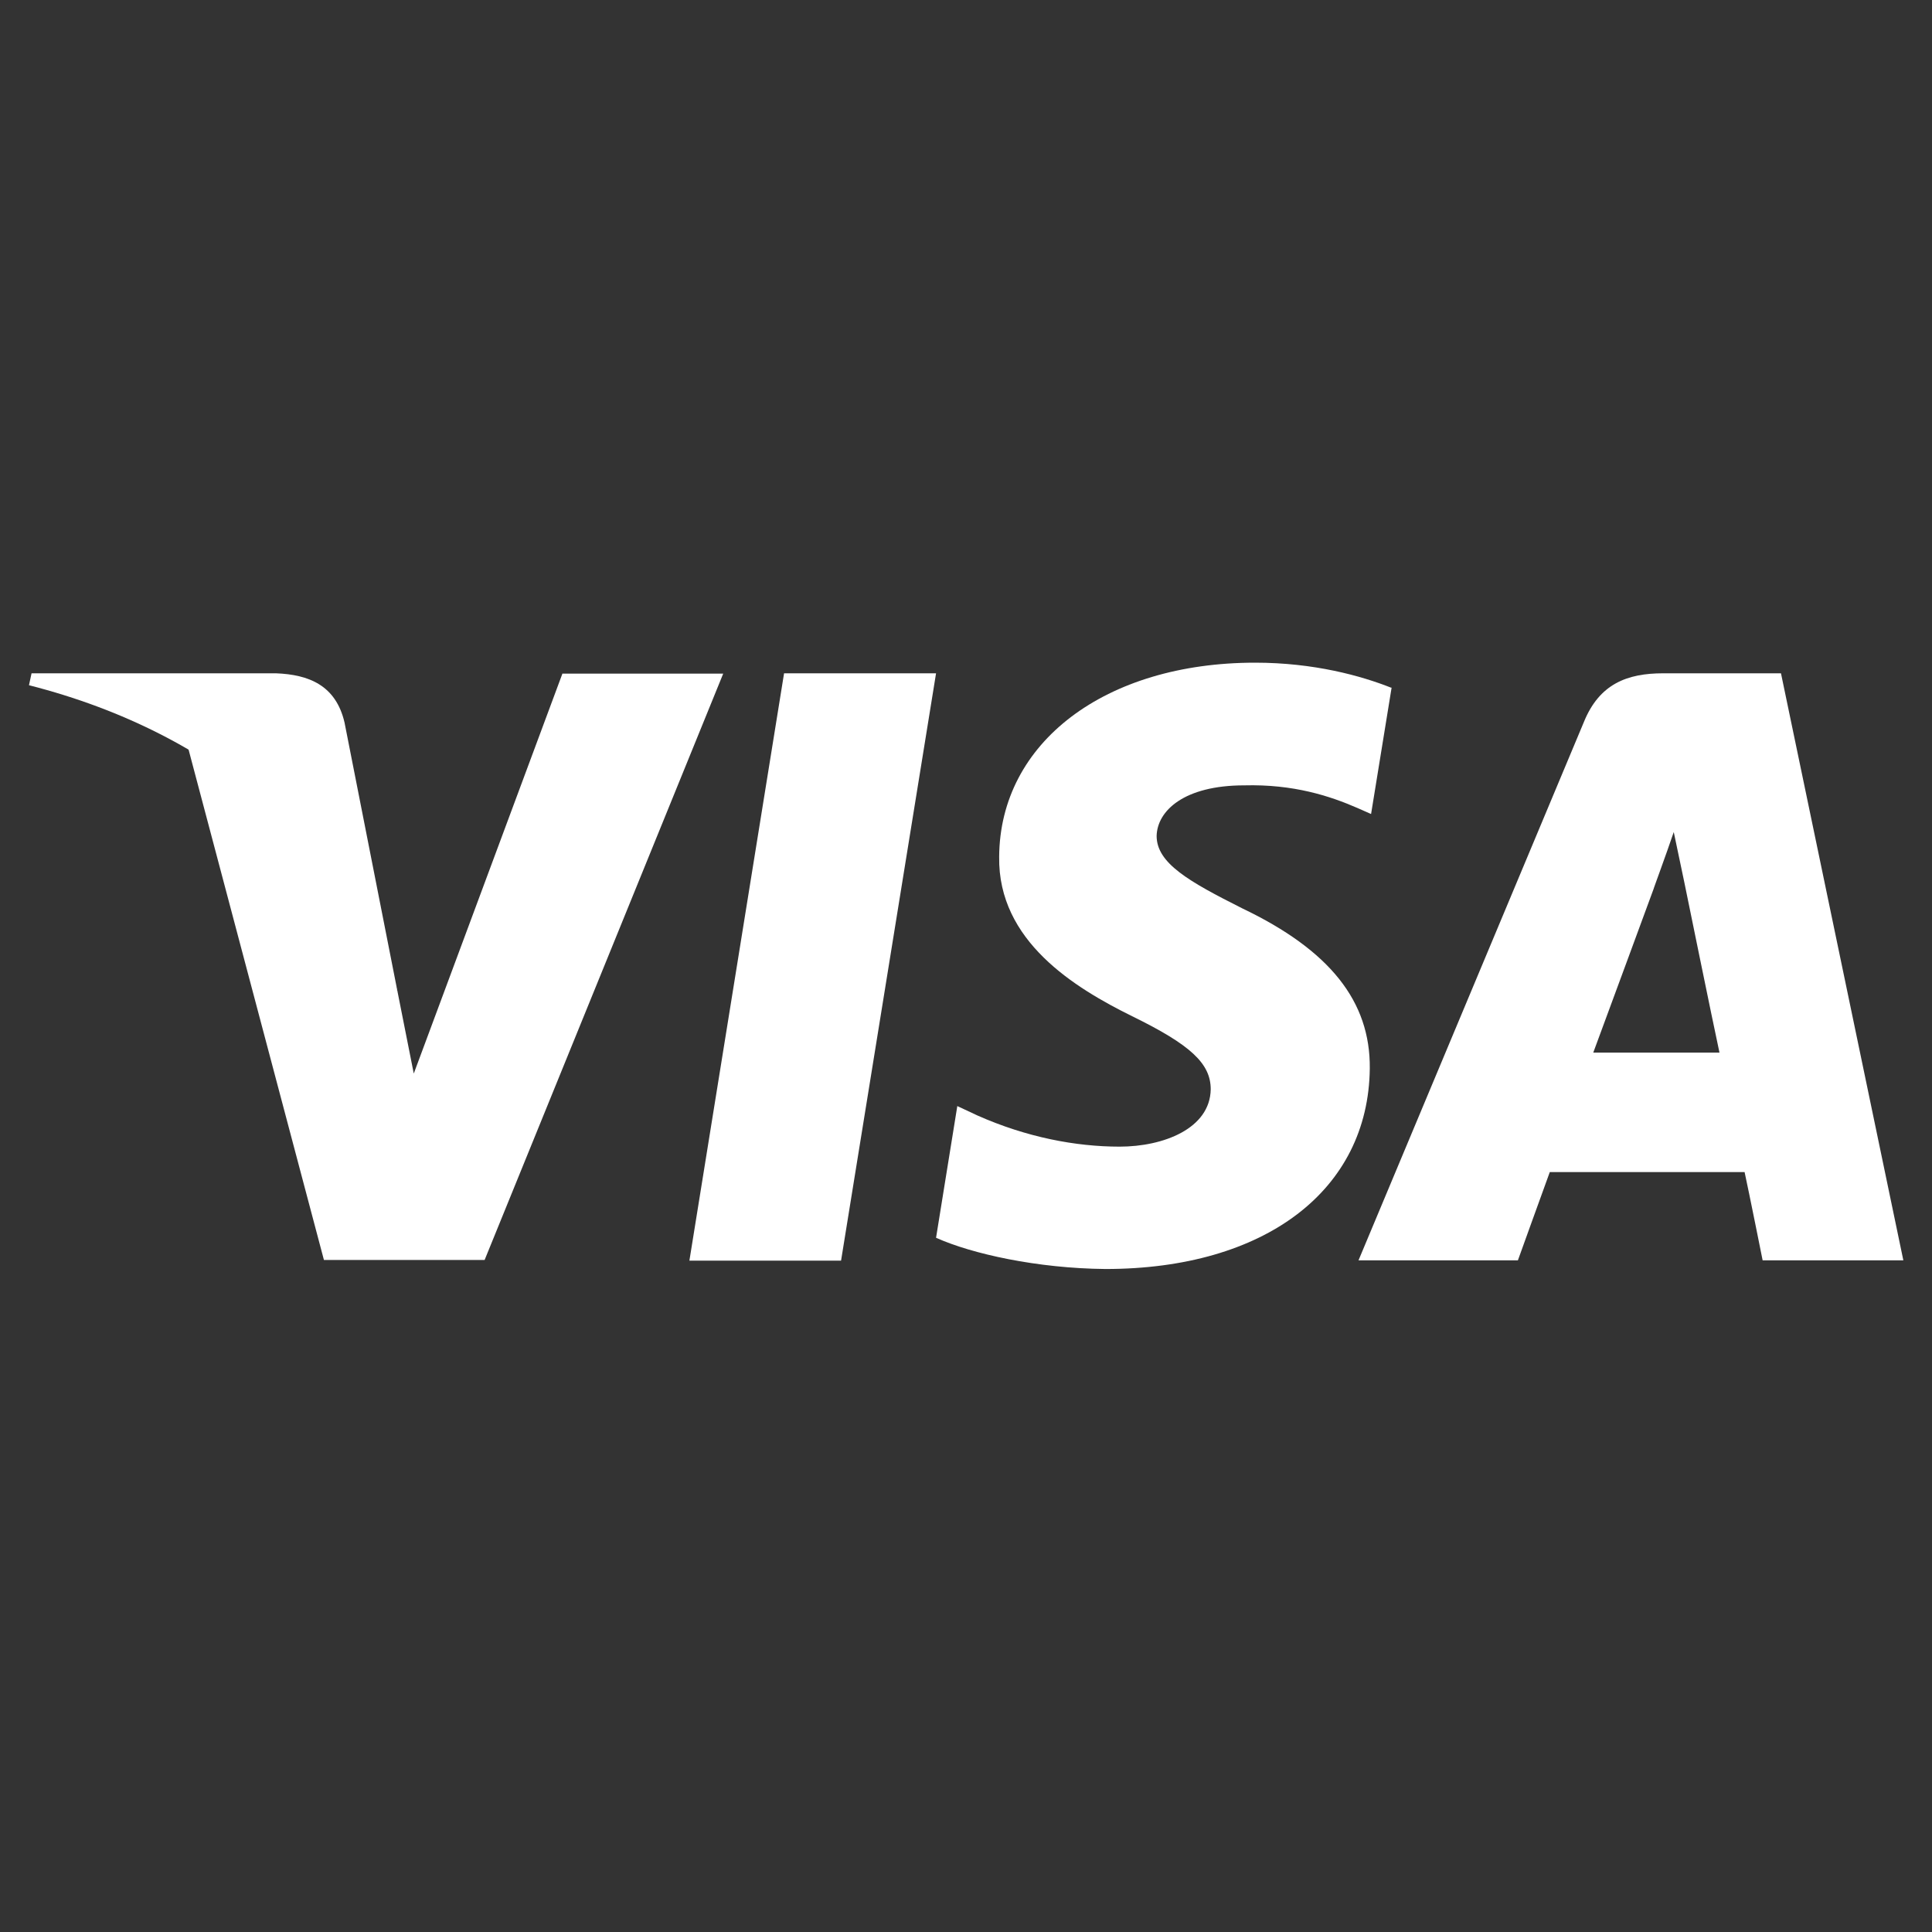 <?xml version="1.0" encoding="UTF-8"?><svg xmlns="http://www.w3.org/2000/svg" id="Ebene_1" version="1.1" viewBox="0 0 600 600"><rect x="0" y="0" width="600" height="600" fill="#333333" stroke="none"/><g id="g4158"><polygon id="polygon9" points="261.2 391.5 214.1 391.5 243.5 209.1 290.7 209.1 261.2 391.5" fill="#fff"/><path id="path11" d="M432.1,213.6c-9.3-3.7-24-7.8-42.3-7.8-46.6,0-79.3,24.8-79.5,60.3-.4,26.2,23.5,40.7,41.3,49.5,18.2,8.9,24.4,14.7,24.4,22.7-.2,12.2-14.7,17.8-28.3,17.8s-28.9-2.9-44.2-9.7l-6.2-2.9-6.6,40.9c11.1,5,31.4,9.5,52.6,9.7,49.5,0,81.7-24.4,82.1-62.3.2-20.8-12.4-36.7-39.6-49.7-16.5-8.3-26.6-14-26.6-22.5.2-7.8,8.5-15.7,27.2-15.7,15.3-.4,26.6,3.3,35.1,7l4.3,1.9,6.4-39.4h0Z" fill="#fff"/><path id="path13" d="M494.8,326.9c3.9-10.5,18.8-51,18.8-51-.2.4,3.9-10.7,6.2-17.5l3.3,15.7s8.9,43.6,10.9,52.8h-39.2ZM553,209.1h-36.5c-11.2,0-19.8,3.3-24.6,15.1l-70,167.2h49.5s8.1-22.5,9.9-27.4h60.5c1.4,6.4,5.6,27.4,5.6,27.4h43.7l-38-182.3h0Z" fill="#fff"/><path id="path15" d="M174.7,209.1l-46.2,124.3-5-25.2c-8.5-29.1-35.3-60.7-65.2-76.4l42.3,159.5h49.9l74.1-182.1h-49.9Z" fill="#fff"/><path id="path17" d="M85.6,209.1H9.8l-.8,3.7c59.2,15.1,98.4,51.6,114.5,95.4l-16.5-83.8c-2.7-11.6-11.1-14.9-21.3-15.3h0Z" fill="#fff"/></g></svg>